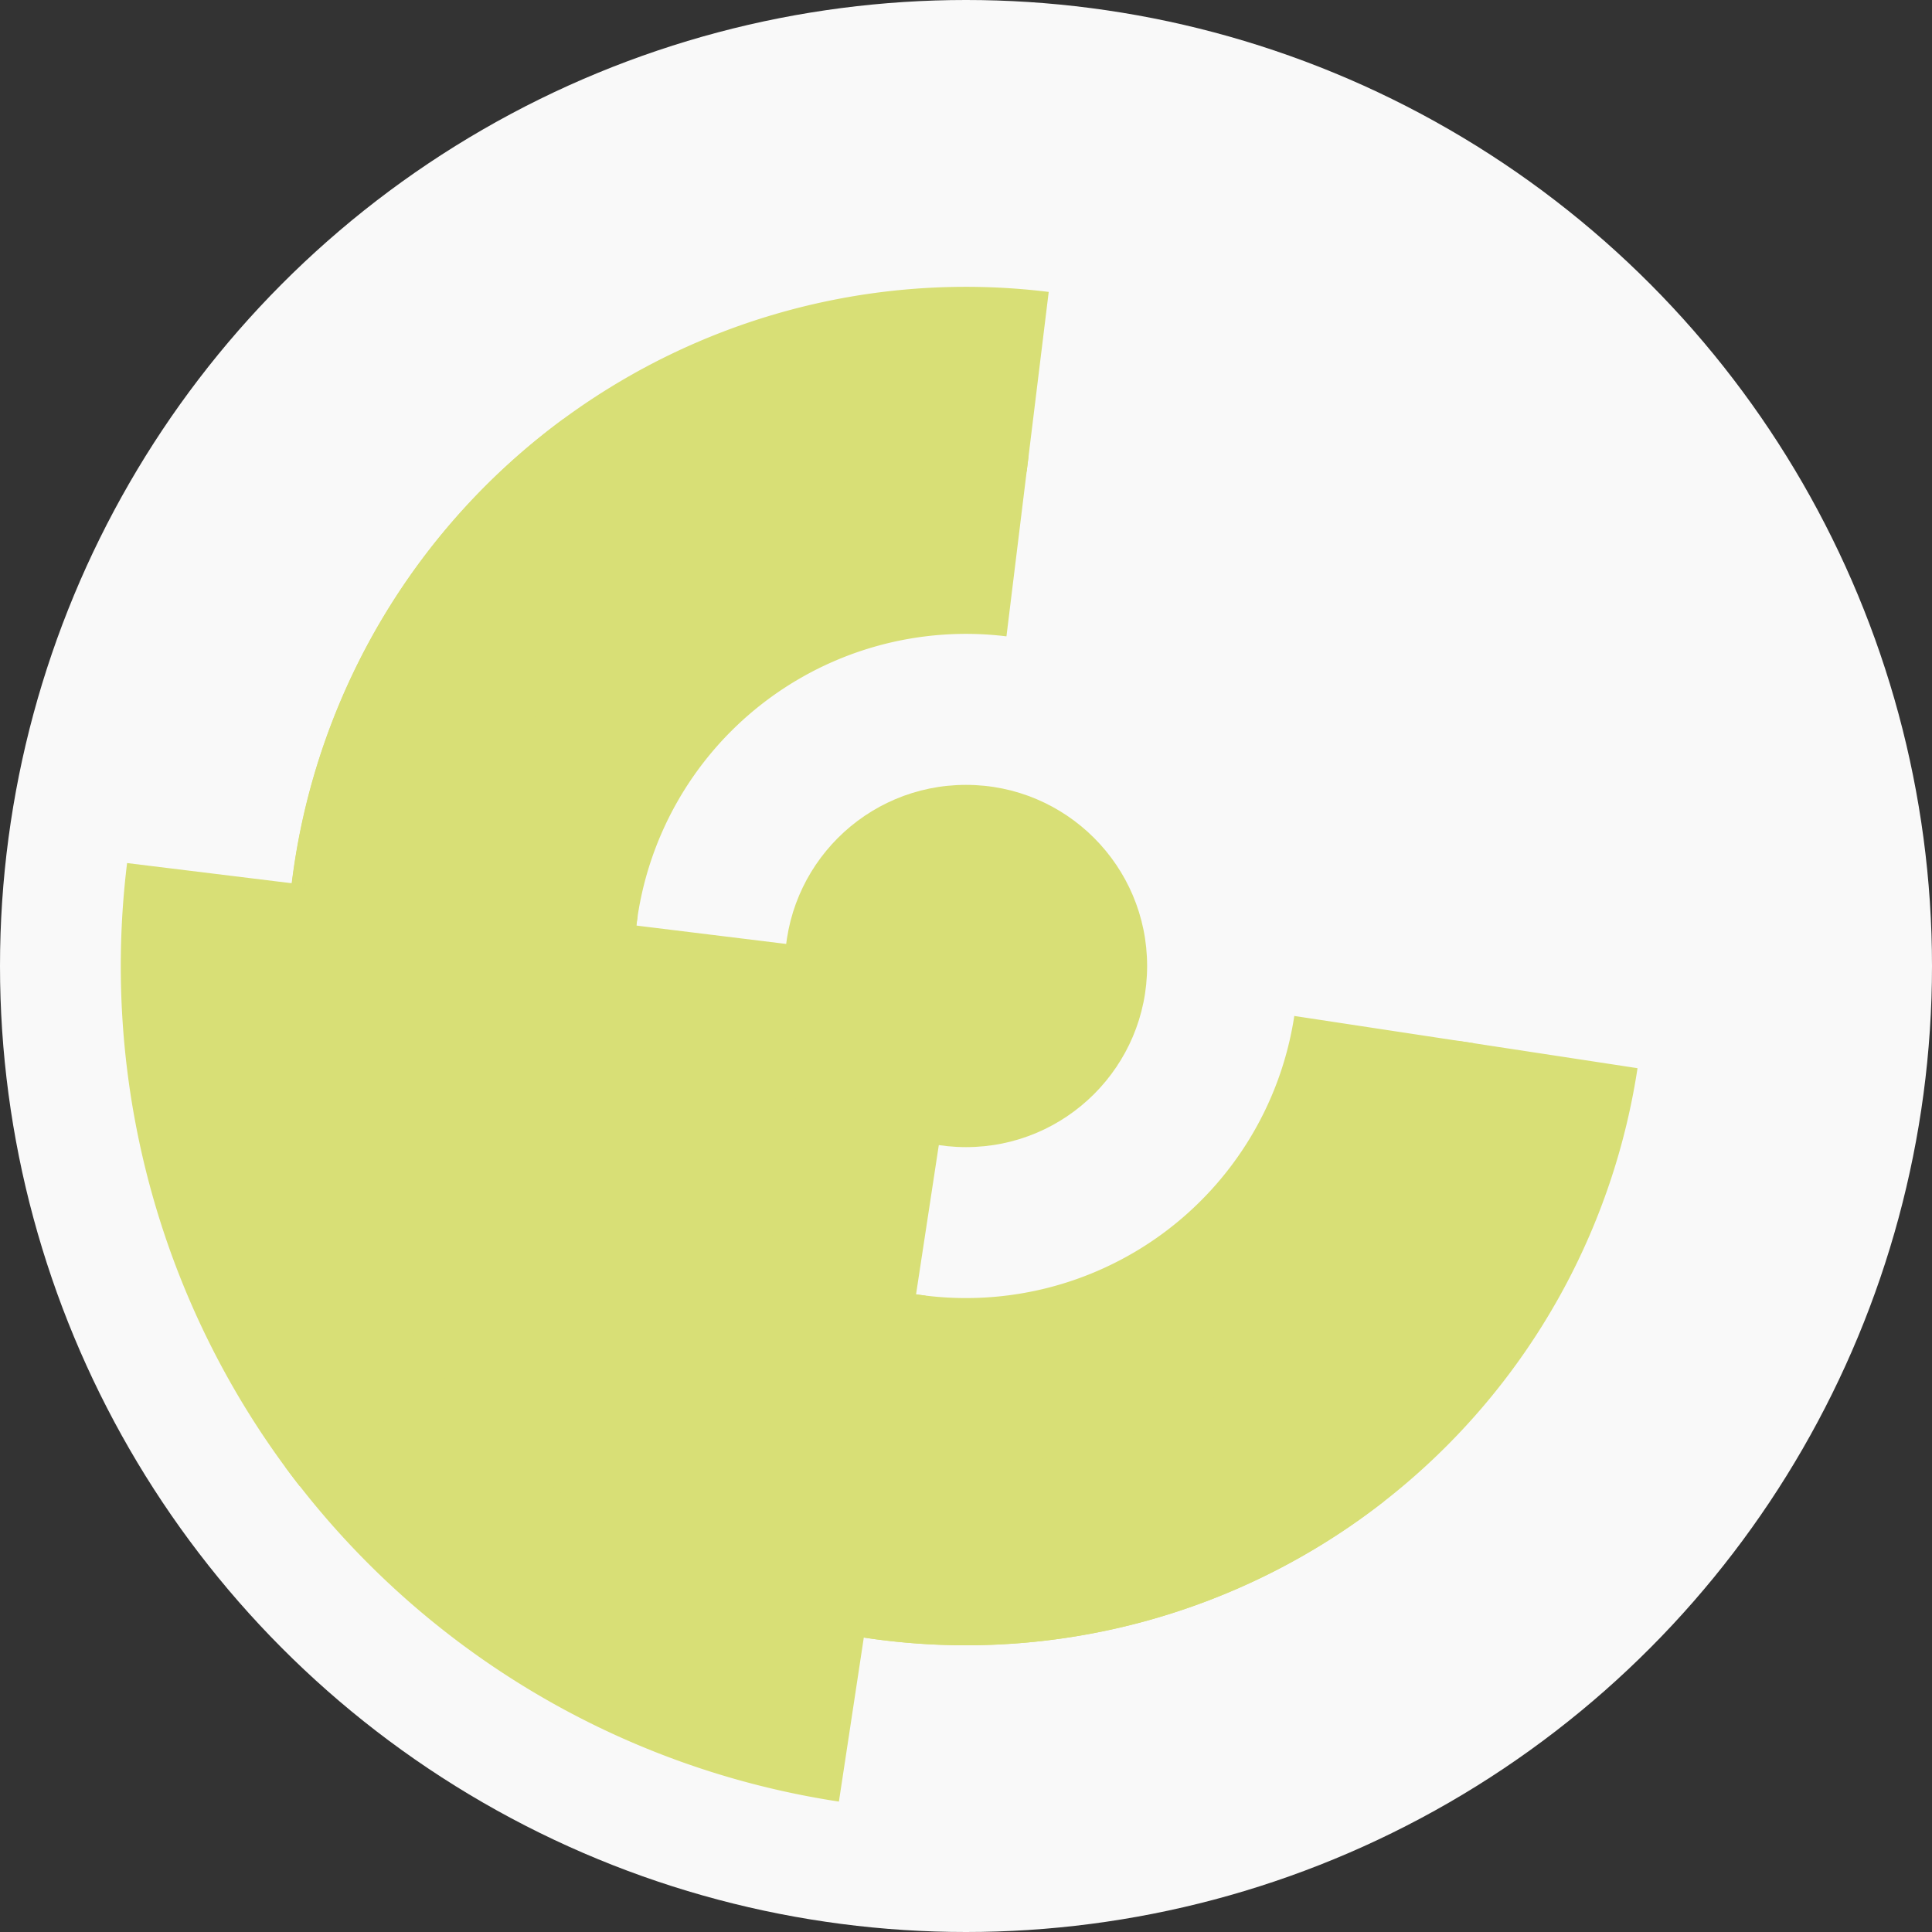 <?xml version="1.0" encoding="utf-8" ?>
<svg width="128" height="128" viewbox="0 0 128 128" xmlns="http://www.w3.org/2000/svg">
<rect width="100%" height="100%" fill="#333333" stroke="none"/>
<circle cx="64" cy="64" fill="#f9f9f9" r="64"/>
<path d="M 60.54 86.74 A 23 23 0 0 1 45.48 77.63 L 55.14 70.52 A 11 11 0 0 0 62.35 74.87 Z" fill="#d8df76"/>
<path d="M 45.88 78.16 A 23 23 0 0 1 41.17 61.2 L 53.08 62.66 A 11 11 0 0 0 55.33 70.77 Z" fill="#d8df76"/>
<path d="M 97.61 69.11 A 34 34 0 0 1 30.39 58.89 L 42.25 60.69 A 22 22 0 0 0 85.75 67.31 Z" fill="#d8df76"/>
<path d="M 59.86 97.75 A 34 34 0 0 1 68.14 30.25 L 66.68 42.16 A 22 22 0 0 0 61.32 85.84 Z" fill="#d8df76"/>
<path d="M 108.49 70.77 A 45 45 0 1 1 37.33 27.76 L 44.44 37.42 A 33 33 0 1 0 96.62 68.96 Z" fill="#d8df76"/>
<path d="M 91.7 99.46 A 45 45 0 1 1 69.48 19.34 L 68.02 31.25 A 33 33 0 1 0 84.32 90 Z" fill="#d8df76"/>
<path d="M 55.58 119.36 A 56 56 0 0 1 18.9 97.19 L 28.56 90.08 A 44 44 0 0 0 57.38 107.5 Z" fill="#d8df76"/>
<path d="M 19.87 98.48 A 56 56 0 0 1 8.42 57.18 L 20.33 58.64 A 44 44 0 0 0 29.33 91.09 Z" fill="#d8df76"/>
<circle cx="64" cy="64" fill="#d8df76" r="12"/>
</svg>